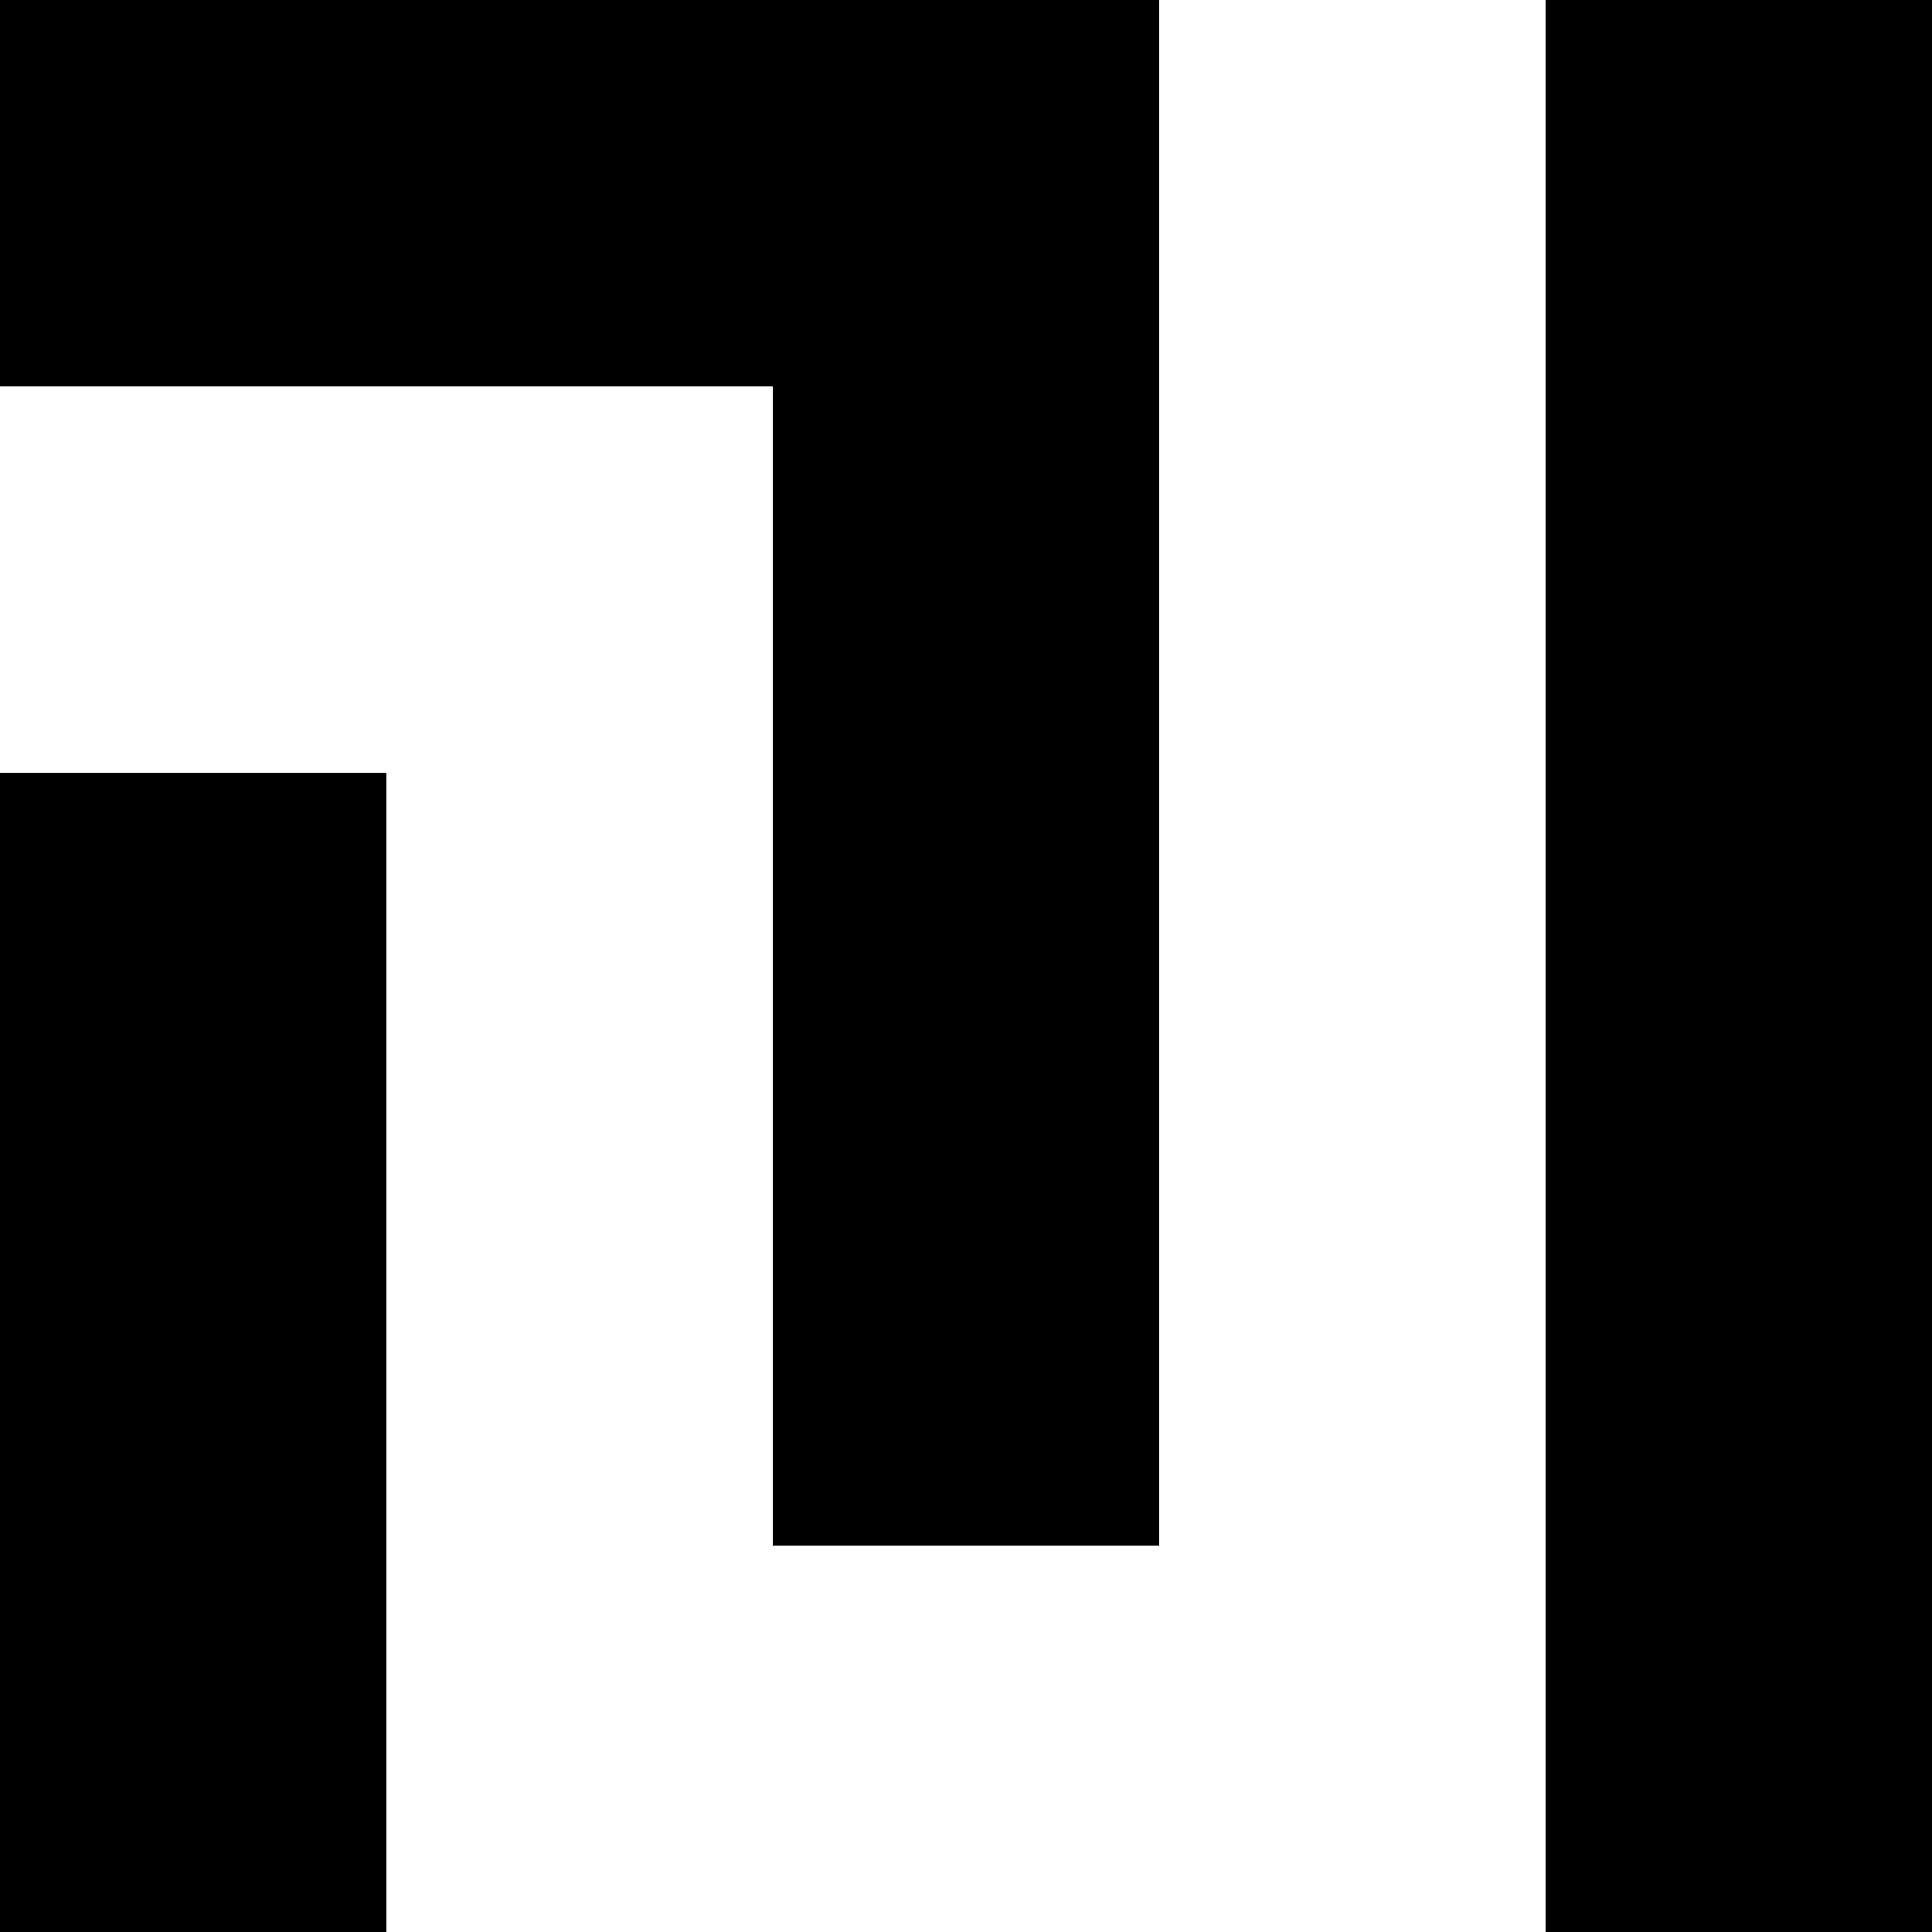 <?xml version="1.0" standalone="no"?>
<!DOCTYPE svg PUBLIC "-//W3C//DTD SVG 20010904//EN"
 "http://www.w3.org/TR/2001/REC-SVG-20010904/DTD/svg10.dtd">
<svg version="1.0" xmlns="http://www.w3.org/2000/svg"
 width="700pt" height="700pt" viewBox="0 0 700 700"
 preserveAspectRatio="xMidYMid meet">
<g transform="translate(0,700) scale(0.1,-0.1)"
fill="#000000" stroke="none">
<path d="M0 6300 l0 -700 1400 0 1400 0 0 -2100 0 -2100 700 0 700 0 0 2800 0
2800 -2100 0 -2100 0 0 -700z"/>
<path d="M5600 3500 l0 -3500 700 0 700 0 0 3500 0 3500 -700 0 -700 0 0
-3500z"/>
<path d="M0 2100 l0 -2100 700 0 700 0 0 2100 0 2100 -700 0 -700 0 0 -2100z"/>
</g>
</svg>
